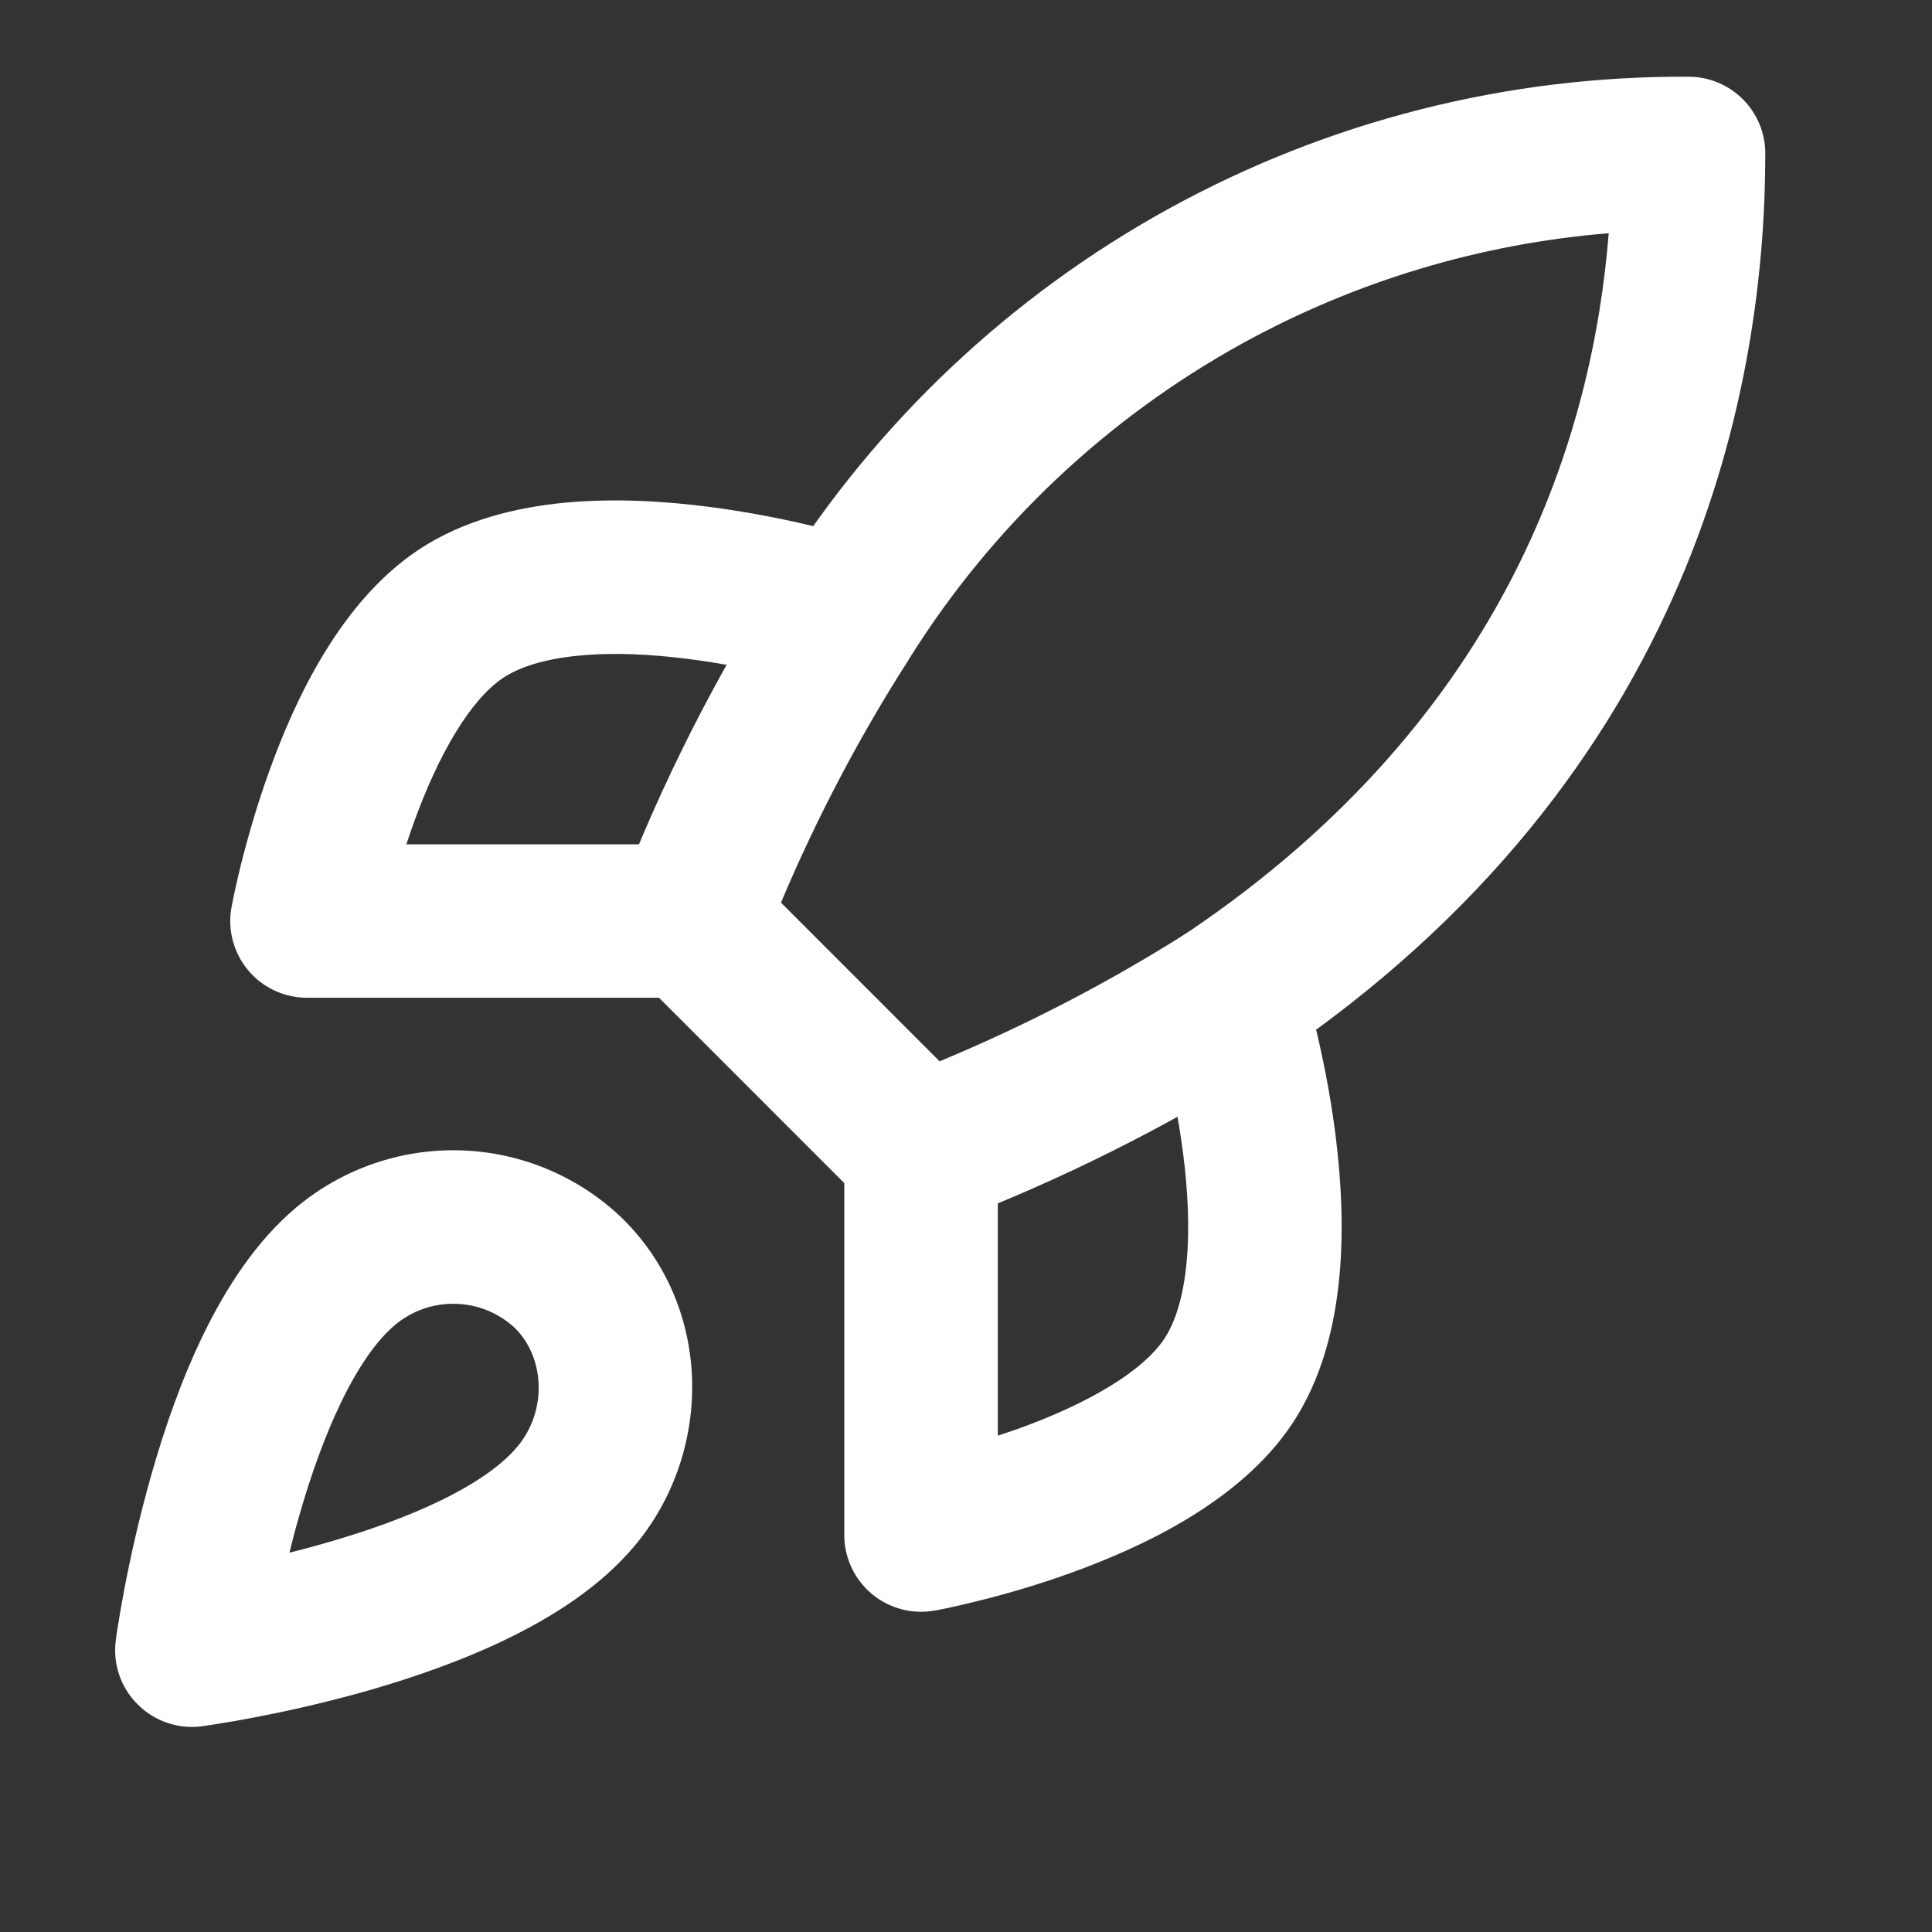 <svg width="21" height="21" viewBox="0 0 21 21" fill="none" xmlns="http://www.w3.org/2000/svg">
<rect x="0" y="0" width="21" height="21" fill="#333333" stroke="none"/>
<path fill-rule="evenodd" clip-rule="evenodd" d="M3.217 13.127C3.717 12.706 4.355 12.484 5.008 12.504C5.662 12.524 6.285 12.785 6.758 13.237C6.761 13.24 6.765 13.243 6.768 13.247C7.76 14.226 7.747 15.797 6.895 16.806C6.526 17.245 6.017 17.567 5.528 17.806C5.029 18.05 4.49 18.235 4.007 18.374C3.52 18.513 3.072 18.61 2.745 18.671C2.582 18.703 2.447 18.725 2.352 18.74C2.305 18.748 2.268 18.753 2.241 18.757C2.228 18.759 2.217 18.761 2.21 18.762C2.206 18.762 2.203 18.762 2.201 18.763L2.197 18.763C2.196 18.763 2.196 18.764 2.086 17.936C1.259 17.826 1.259 17.826 1.259 17.826L1.259 17.824L1.259 17.821C1.26 17.819 1.26 17.816 1.261 17.812C1.262 17.805 1.263 17.794 1.265 17.781C1.269 17.755 1.275 17.717 1.282 17.67C1.297 17.575 1.32 17.441 1.351 17.277C1.413 16.951 1.51 16.502 1.649 16.016C1.787 15.532 1.972 14.993 2.216 14.494C2.455 14.005 2.778 13.496 3.217 13.127ZM2.086 17.936L1.259 17.826C1.224 18.084 1.312 18.343 1.496 18.526C1.68 18.71 1.939 18.798 2.196 18.764L2.086 17.936ZM3.146 16.877C3.275 16.845 3.41 16.809 3.548 16.769C3.975 16.647 4.414 16.493 4.796 16.307C5.187 16.116 5.462 15.917 5.618 15.731C5.619 15.731 5.619 15.73 5.62 15.729C5.95 15.339 5.923 14.762 5.601 14.439C5.426 14.274 5.197 14.179 4.957 14.172C4.714 14.164 4.477 14.247 4.292 14.403L4.291 14.404C4.105 14.56 3.906 14.835 3.715 15.227C3.529 15.608 3.375 16.047 3.253 16.474C3.213 16.612 3.178 16.747 3.146 16.877Z" fill="white"/>
<path fill-rule="evenodd" clip-rule="evenodd" d="M17.486 2.535C16.095 2.648 14.74 3.054 13.511 3.729C12.03 4.544 10.781 5.725 9.884 7.158C9.883 7.161 9.881 7.163 9.88 7.166C9.341 8.007 8.876 8.892 8.489 9.811L10.213 11.536C11.144 11.149 12.04 10.685 12.893 10.146C16.418 7.778 17.315 4.682 17.486 2.535ZM12.707 2.267C14.438 1.315 16.384 0.822 18.359 0.834C18.818 0.837 19.188 1.21 19.188 1.668C19.188 4.101 18.48 8.409 13.813 11.538C13.807 11.543 13.801 11.547 13.794 11.55C12.693 12.247 11.525 12.831 10.308 13.294C10.001 13.411 9.654 13.336 9.421 13.104L6.919 10.601C6.685 10.368 6.612 10.019 6.73 9.711C7.194 8.508 7.777 7.355 8.472 6.27C9.52 4.596 10.977 3.219 12.707 2.267Z" fill="white"/>
<path fill-rule="evenodd" clip-rule="evenodd" d="M5.469 7.368C5.106 7.611 4.763 8.211 4.502 8.931C4.472 9.014 4.443 9.097 4.417 9.177H7.509C7.969 9.177 8.343 9.55 8.343 10.011C8.343 10.472 7.969 10.845 7.509 10.845H3.337C3.09 10.845 2.855 10.736 2.697 10.546C2.538 10.356 2.472 10.106 2.516 9.862L3.337 10.011C2.516 9.862 2.516 9.862 2.516 9.862L2.517 9.86L2.517 9.858C2.518 9.856 2.518 9.853 2.519 9.85C2.52 9.843 2.522 9.834 2.524 9.823C2.528 9.8 2.535 9.769 2.543 9.729C2.56 9.65 2.584 9.538 2.618 9.403C2.685 9.133 2.788 8.763 2.934 8.362C3.204 7.615 3.695 6.547 4.542 5.981L4.543 5.98C5.039 5.649 5.622 5.513 6.15 5.463C6.687 5.414 7.232 5.448 7.705 5.509C8.182 5.57 8.608 5.662 8.915 5.737C9.069 5.775 9.195 5.81 9.283 5.835C9.328 5.848 9.363 5.858 9.388 5.866C9.4 5.87 9.41 5.873 9.417 5.875C9.419 5.876 9.42 5.876 9.422 5.877C9.423 5.877 9.425 5.878 9.426 5.878C9.427 5.878 9.428 5.879 9.429 5.879L9.431 5.879C9.431 5.879 9.431 5.879 9.177 6.674L9.431 5.879C9.87 6.02 10.112 6.489 9.972 6.928C9.832 7.367 9.363 7.609 8.924 7.469C8.924 7.469 8.924 7.469 8.924 7.469C8.924 7.469 8.924 7.469 8.923 7.469L8.923 7.469M8.923 7.469L8.922 7.469L8.921 7.468C8.917 7.467 8.911 7.465 8.902 7.462C8.885 7.457 8.859 7.449 8.823 7.439C8.752 7.419 8.647 7.39 8.516 7.357C8.251 7.292 7.889 7.215 7.492 7.164C7.091 7.112 6.678 7.09 6.305 7.125C5.925 7.16 5.648 7.249 5.469 7.368M4.158 10.161C4.158 10.161 4.158 10.161 4.158 10.161L4.158 10.161Z" fill="white"/>
<path fill-rule="evenodd" clip-rule="evenodd" d="M13.095 10.051C13.534 9.911 14.003 10.153 14.143 10.592L13.349 10.845C14.143 10.592 14.143 10.592 14.143 10.592L14.144 10.593C14.144 10.594 14.144 10.595 14.145 10.596C14.146 10.599 14.146 10.601 14.148 10.605C14.15 10.612 14.153 10.622 14.157 10.635C14.164 10.66 14.175 10.695 14.188 10.739C14.213 10.828 14.247 10.953 14.285 11.107C14.361 11.414 14.453 11.841 14.514 12.318C14.575 12.791 14.609 13.336 14.559 13.872C14.51 14.401 14.374 14.983 14.043 15.48L14.042 15.481C13.476 16.327 12.407 16.818 11.661 17.089C11.26 17.235 10.89 17.338 10.62 17.404C10.485 17.438 10.373 17.463 10.294 17.48C10.254 17.488 10.223 17.494 10.2 17.499C10.189 17.501 10.18 17.503 10.173 17.504C10.17 17.505 10.167 17.505 10.165 17.505L10.162 17.506L10.161 17.506C10.161 17.506 10.161 17.506 10.011 16.685L10.161 17.506C9.917 17.55 9.667 17.484 9.477 17.326C9.287 17.167 9.177 16.933 9.177 16.685V12.514C9.177 12.053 9.551 11.68 10.011 11.68C10.472 11.68 10.846 12.053 10.846 12.514V15.605C10.926 15.579 11.008 15.551 11.092 15.521C11.812 15.259 12.412 14.916 12.655 14.553C12.774 14.374 12.863 14.097 12.898 13.718C12.933 13.345 12.911 12.931 12.859 12.531C12.808 12.134 12.73 11.771 12.665 11.507C12.633 11.376 12.604 11.27 12.584 11.199C12.573 11.164 12.566 11.137 12.56 11.12C12.558 11.112 12.556 11.106 12.555 11.102C12.554 11.1 12.554 11.099 12.554 11.099L12.554 11.099L12.554 11.099L12.554 11.099C12.554 11.099 12.554 11.099 12.554 11.099C12.554 11.099 12.554 11.099 12.554 11.099C12.414 10.66 12.656 10.191 13.095 10.051Z" fill="white"/>
</svg>
